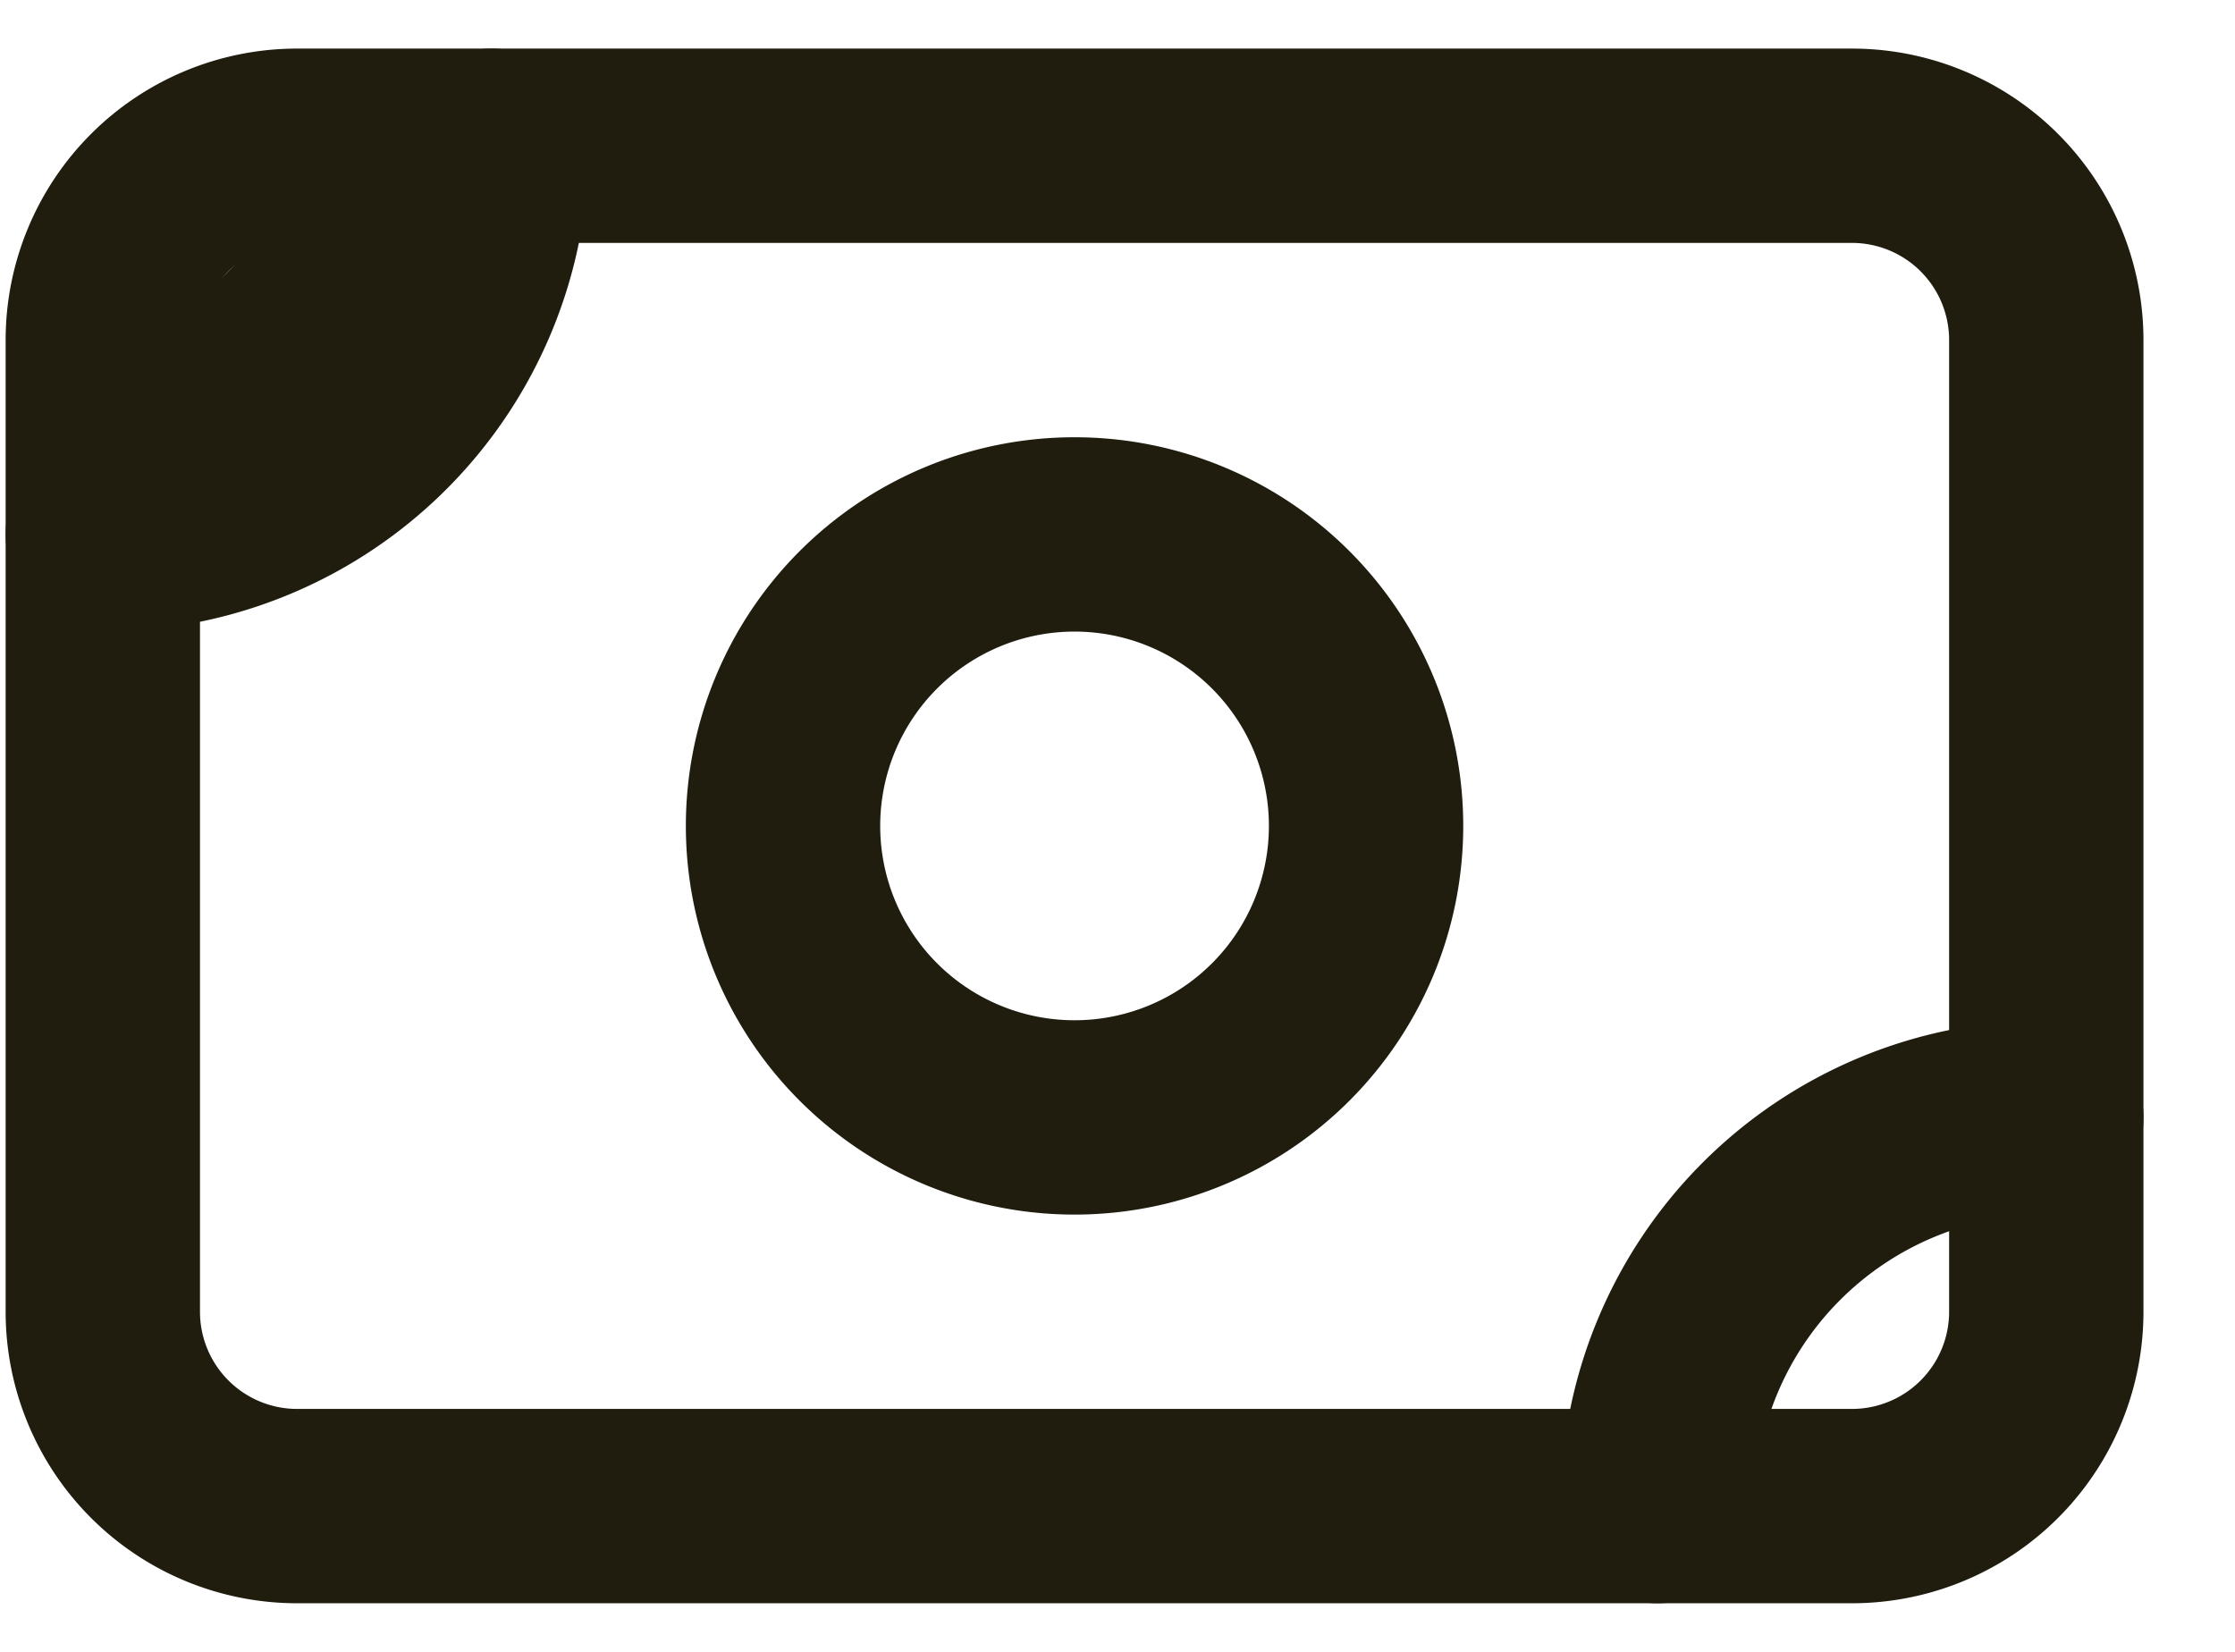 <svg width="23" height="17" fill="none" xmlns="http://www.w3.org/2000/svg"><path d="M1.058 3.5a2 2 0 012-2h16a2 2 0 012 2v10a2 2 0 01-2 2h-16a2 2 0 01-2-2v-10z" stroke="#201D0F" stroke-width="2" stroke-linecap="round" stroke-linejoin="round"/><path d="M11.058 11.5a3 3 0 100-6 3 3 0 000 6zm6 4a4 4 0 014-4m-20-6a4 4 0 004-4l-4 4z" stroke="#201D0F" stroke-width="2" stroke-linecap="round" stroke-linejoin="round"/></svg>